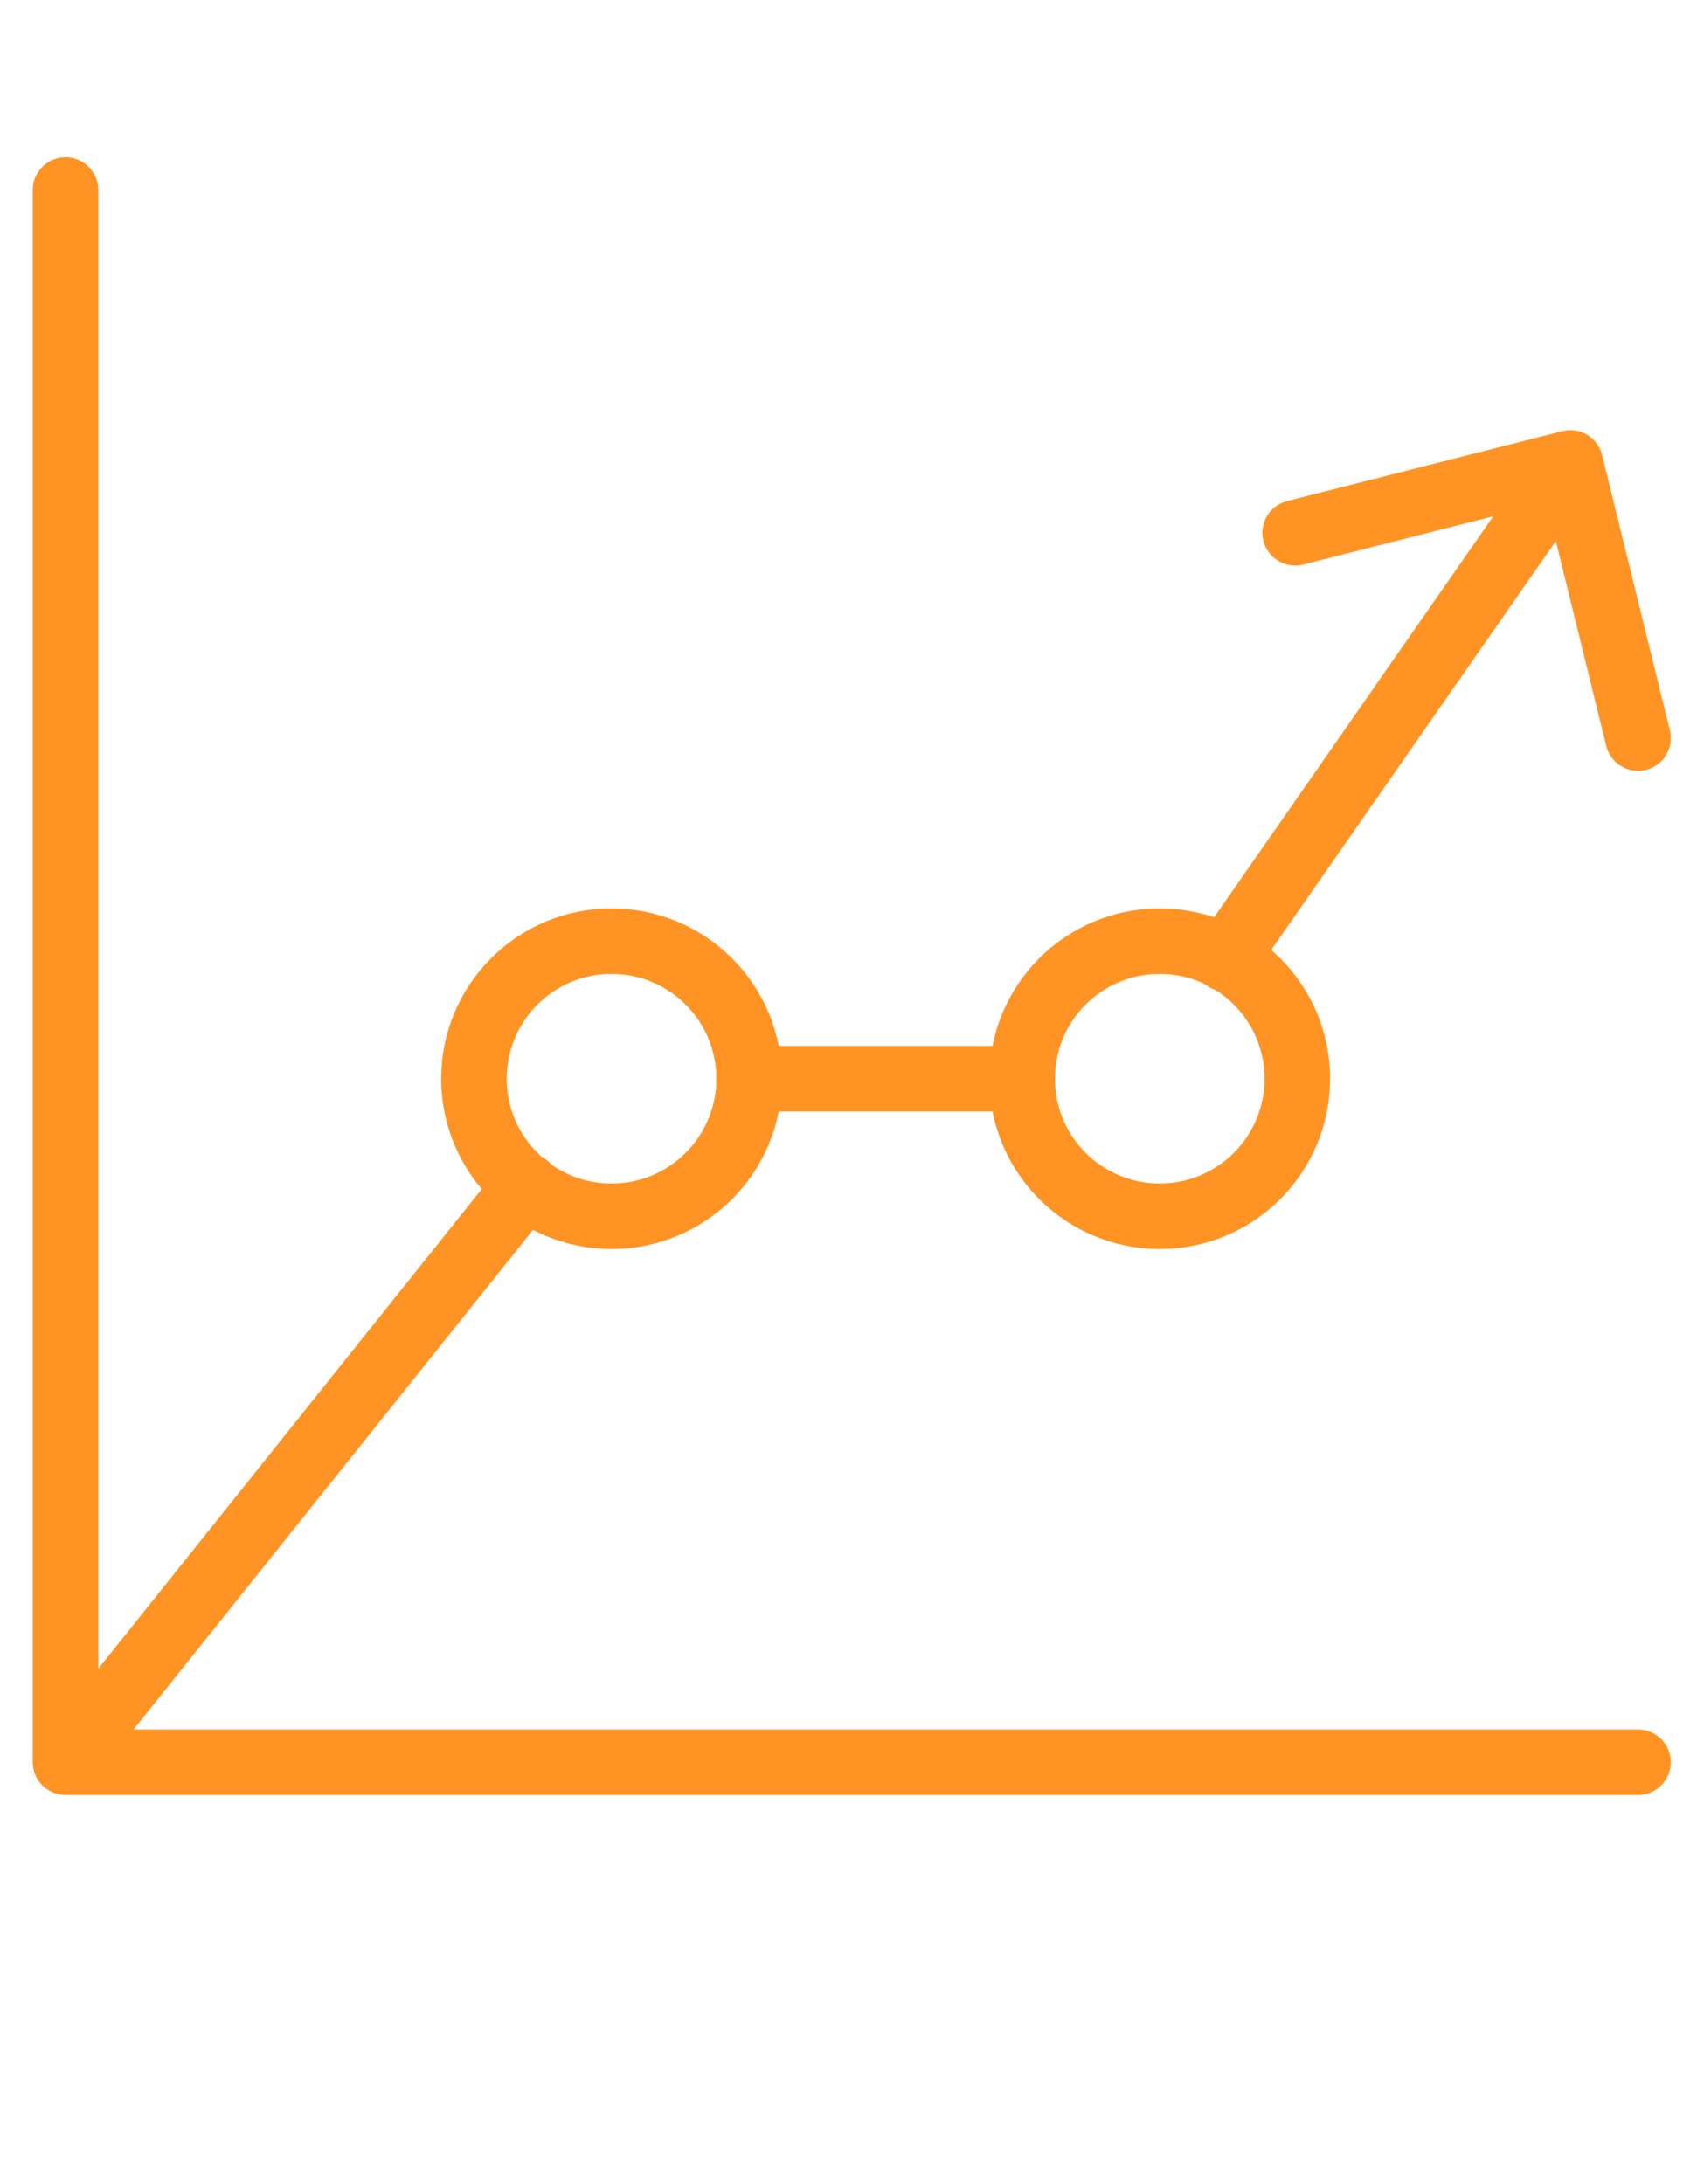 <svg version="1.1" id="Layer_1" xmlns="http://www.w3.org/2000/svg" x="0" y="0" viewBox="0 0 77.7 100" xml:space="preserve"><style>.st0{fill:none;stroke:#ff9425;stroke-width:3;stroke-linecap:round;stroke-linejoin:round;stroke-miterlimit:10}</style><circle class="st0" cx="28" cy="49.4" r="6.3"/><circle class="st0" cx="53.1" cy="49.4" r="6.3"/><path class="st0" d="M71.9 21.2L56.1 43.9m-32 10.4L3 80.7m0-72v72m72 0H3m56.3-56.3l12.6-3.2L75 33.8M34.3 49.4h12.5"/></svg>